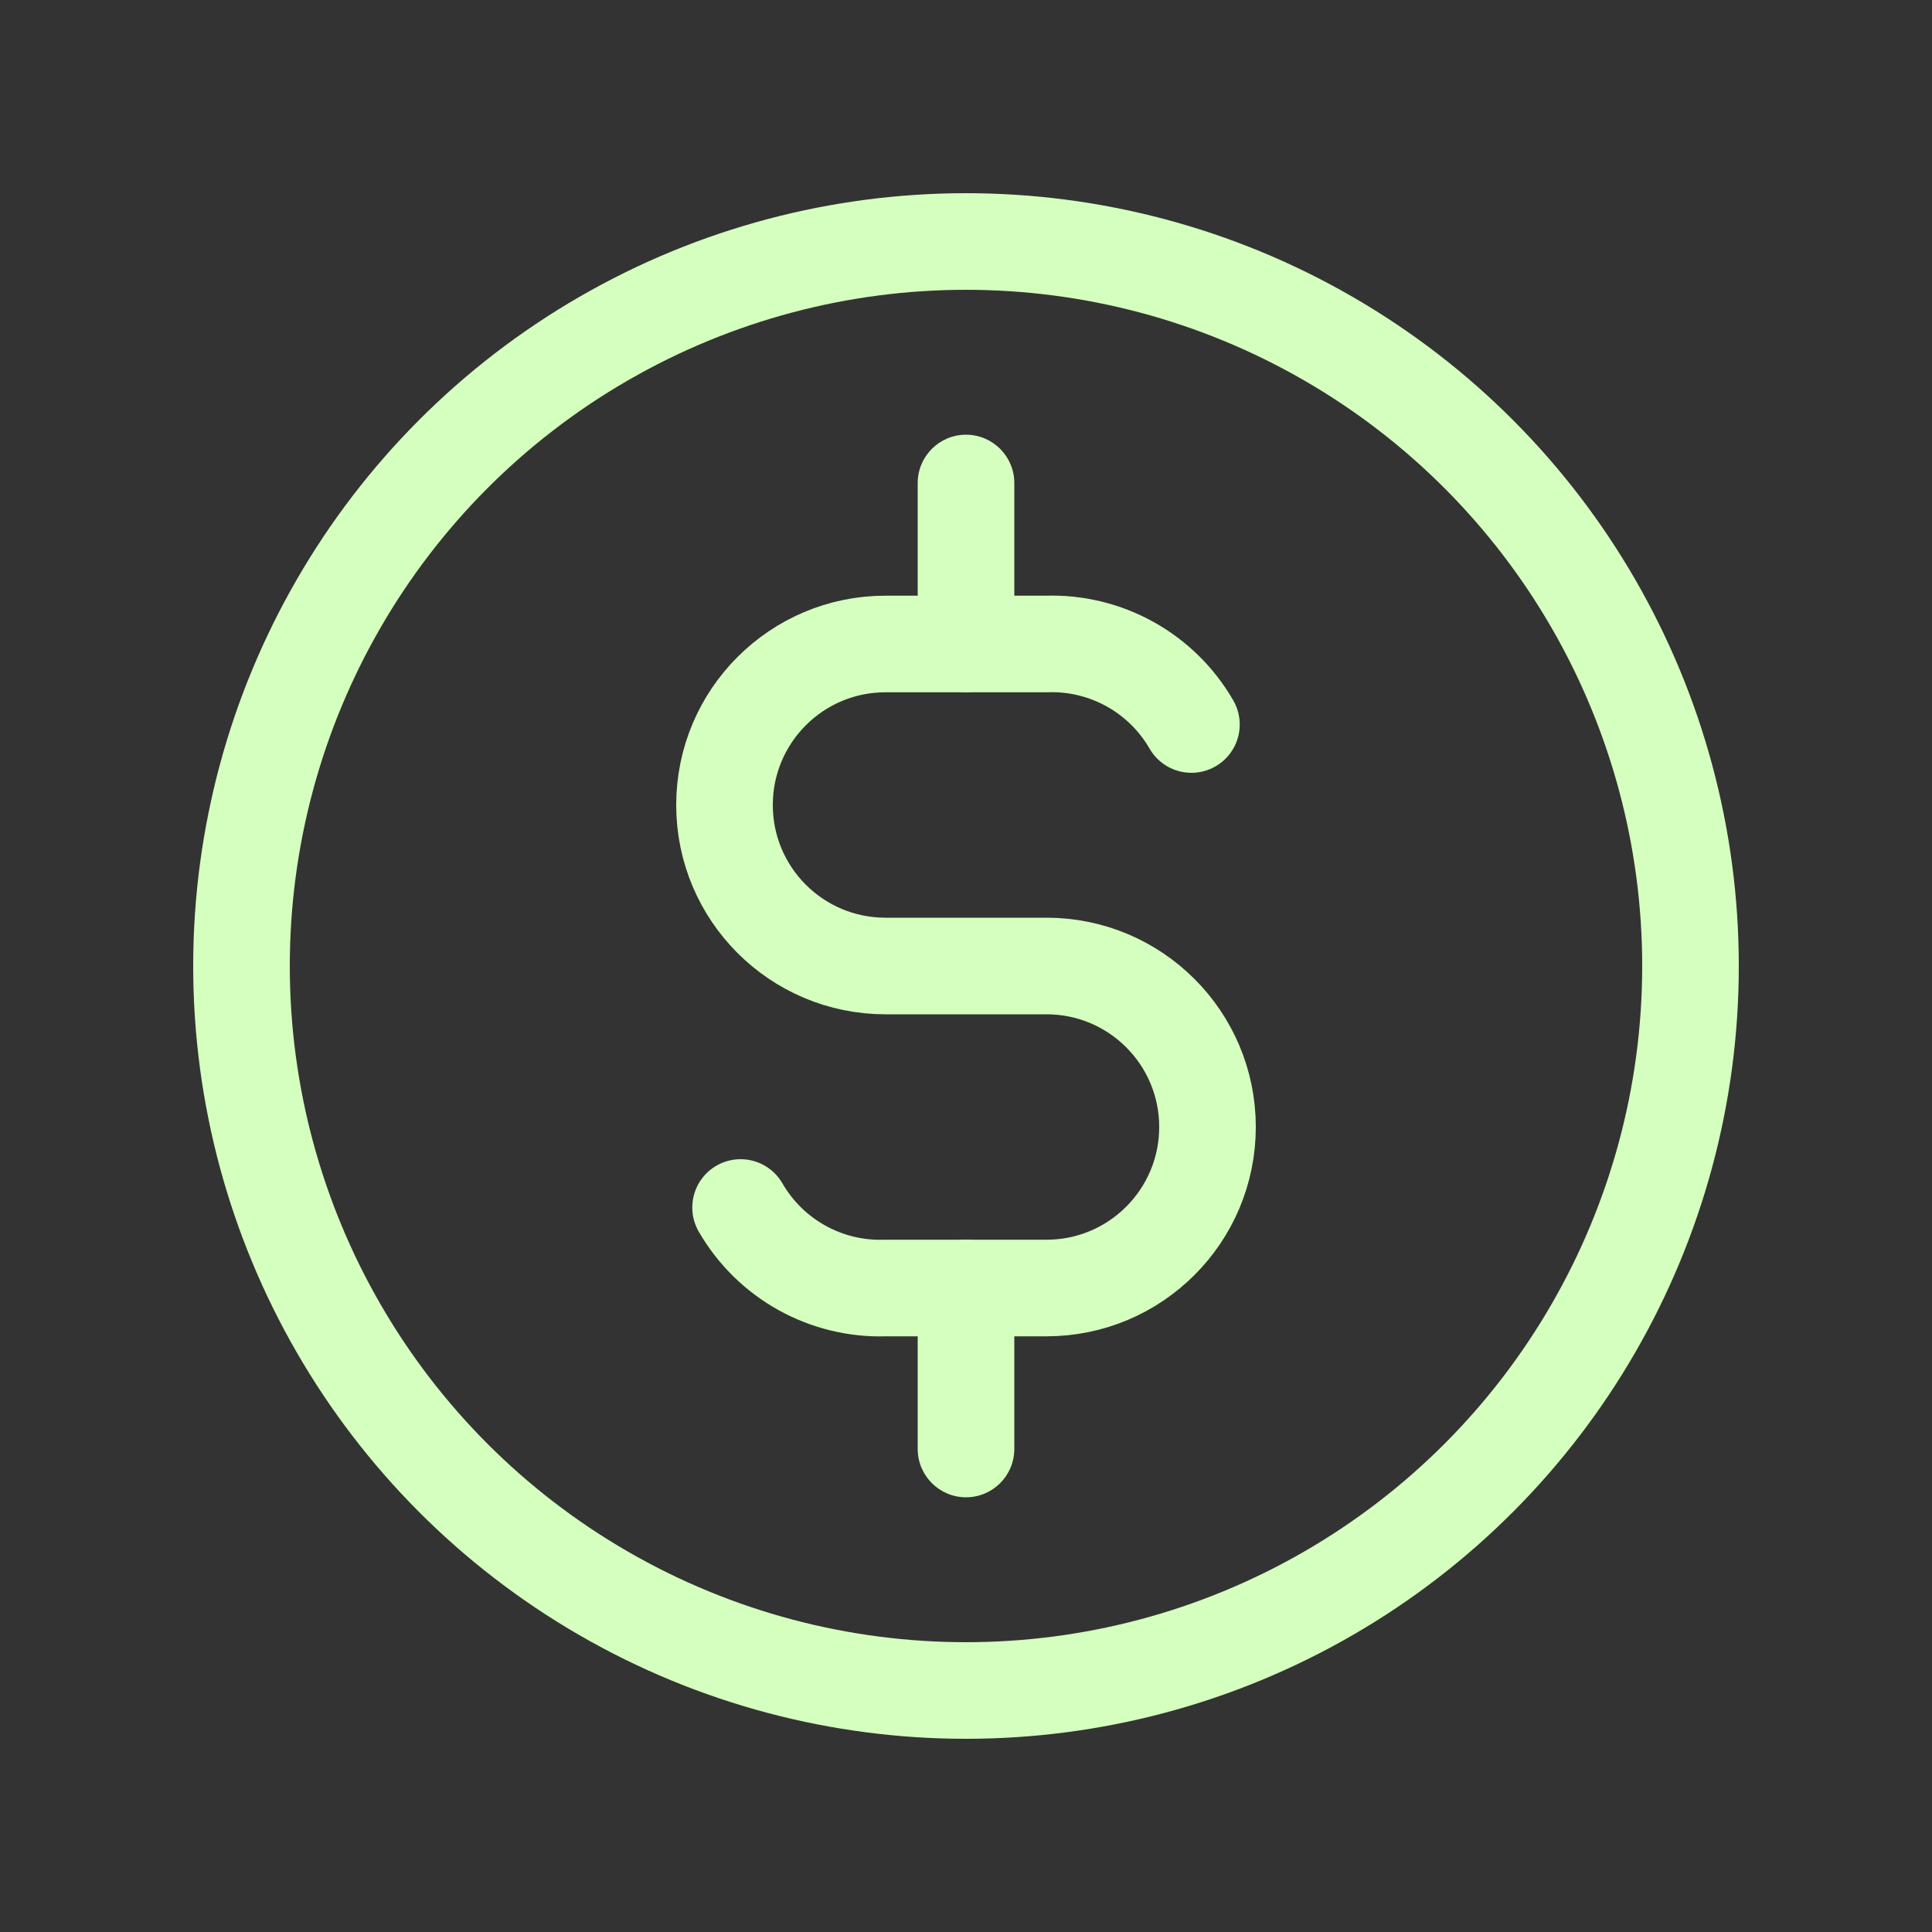 <svg xmlns="http://www.w3.org/2000/svg" fill="none" viewBox="0 0 40 40" height="40" width="40">
<rect x="0" y="0" width="40" height="40" fill="#333333" stroke="none"/>
<circle stroke-linejoin="round" stroke-linecap="round" stroke-width="2" stroke="#D5FFBE" r="15" cy="20" cx="20"></circle>
<path stroke-linejoin="round" stroke-linecap="round" stroke-width="2" stroke="#D5FFBE" d="M24.667 15C24.051 13.933 22.898 13.292 21.667 13.333H18.333C16.492 13.333 15 14.826 15 16.667C15 18.508 16.492 20 18.333 20H21.667C23.508 20 25 21.492 25 23.333C25 25.174 23.508 26.667 21.667 26.667H18.333C17.102 26.708 15.949 26.067 15.333 25"></path>
<path fill="#D5FFBE" d="M21 10C21 9.448 20.552 9 20 9C19.448 9 19 9.448 19 10H21ZM19 13.333C19 13.886 19.448 14.333 20 14.333C20.552 14.333 21 13.886 21 13.333H19ZM21 26.667C21 26.114 20.552 25.667 20 25.667C19.448 25.667 19 26.114 19 26.667H21ZM19 30C19 30.552 19.448 31 20 31C20.552 31 21 30.552 21 30H19ZM20 10H19V13.333H20H21V10H20ZM20 26.667H19V30H20H21V26.667H20Z"></path>
</svg>
